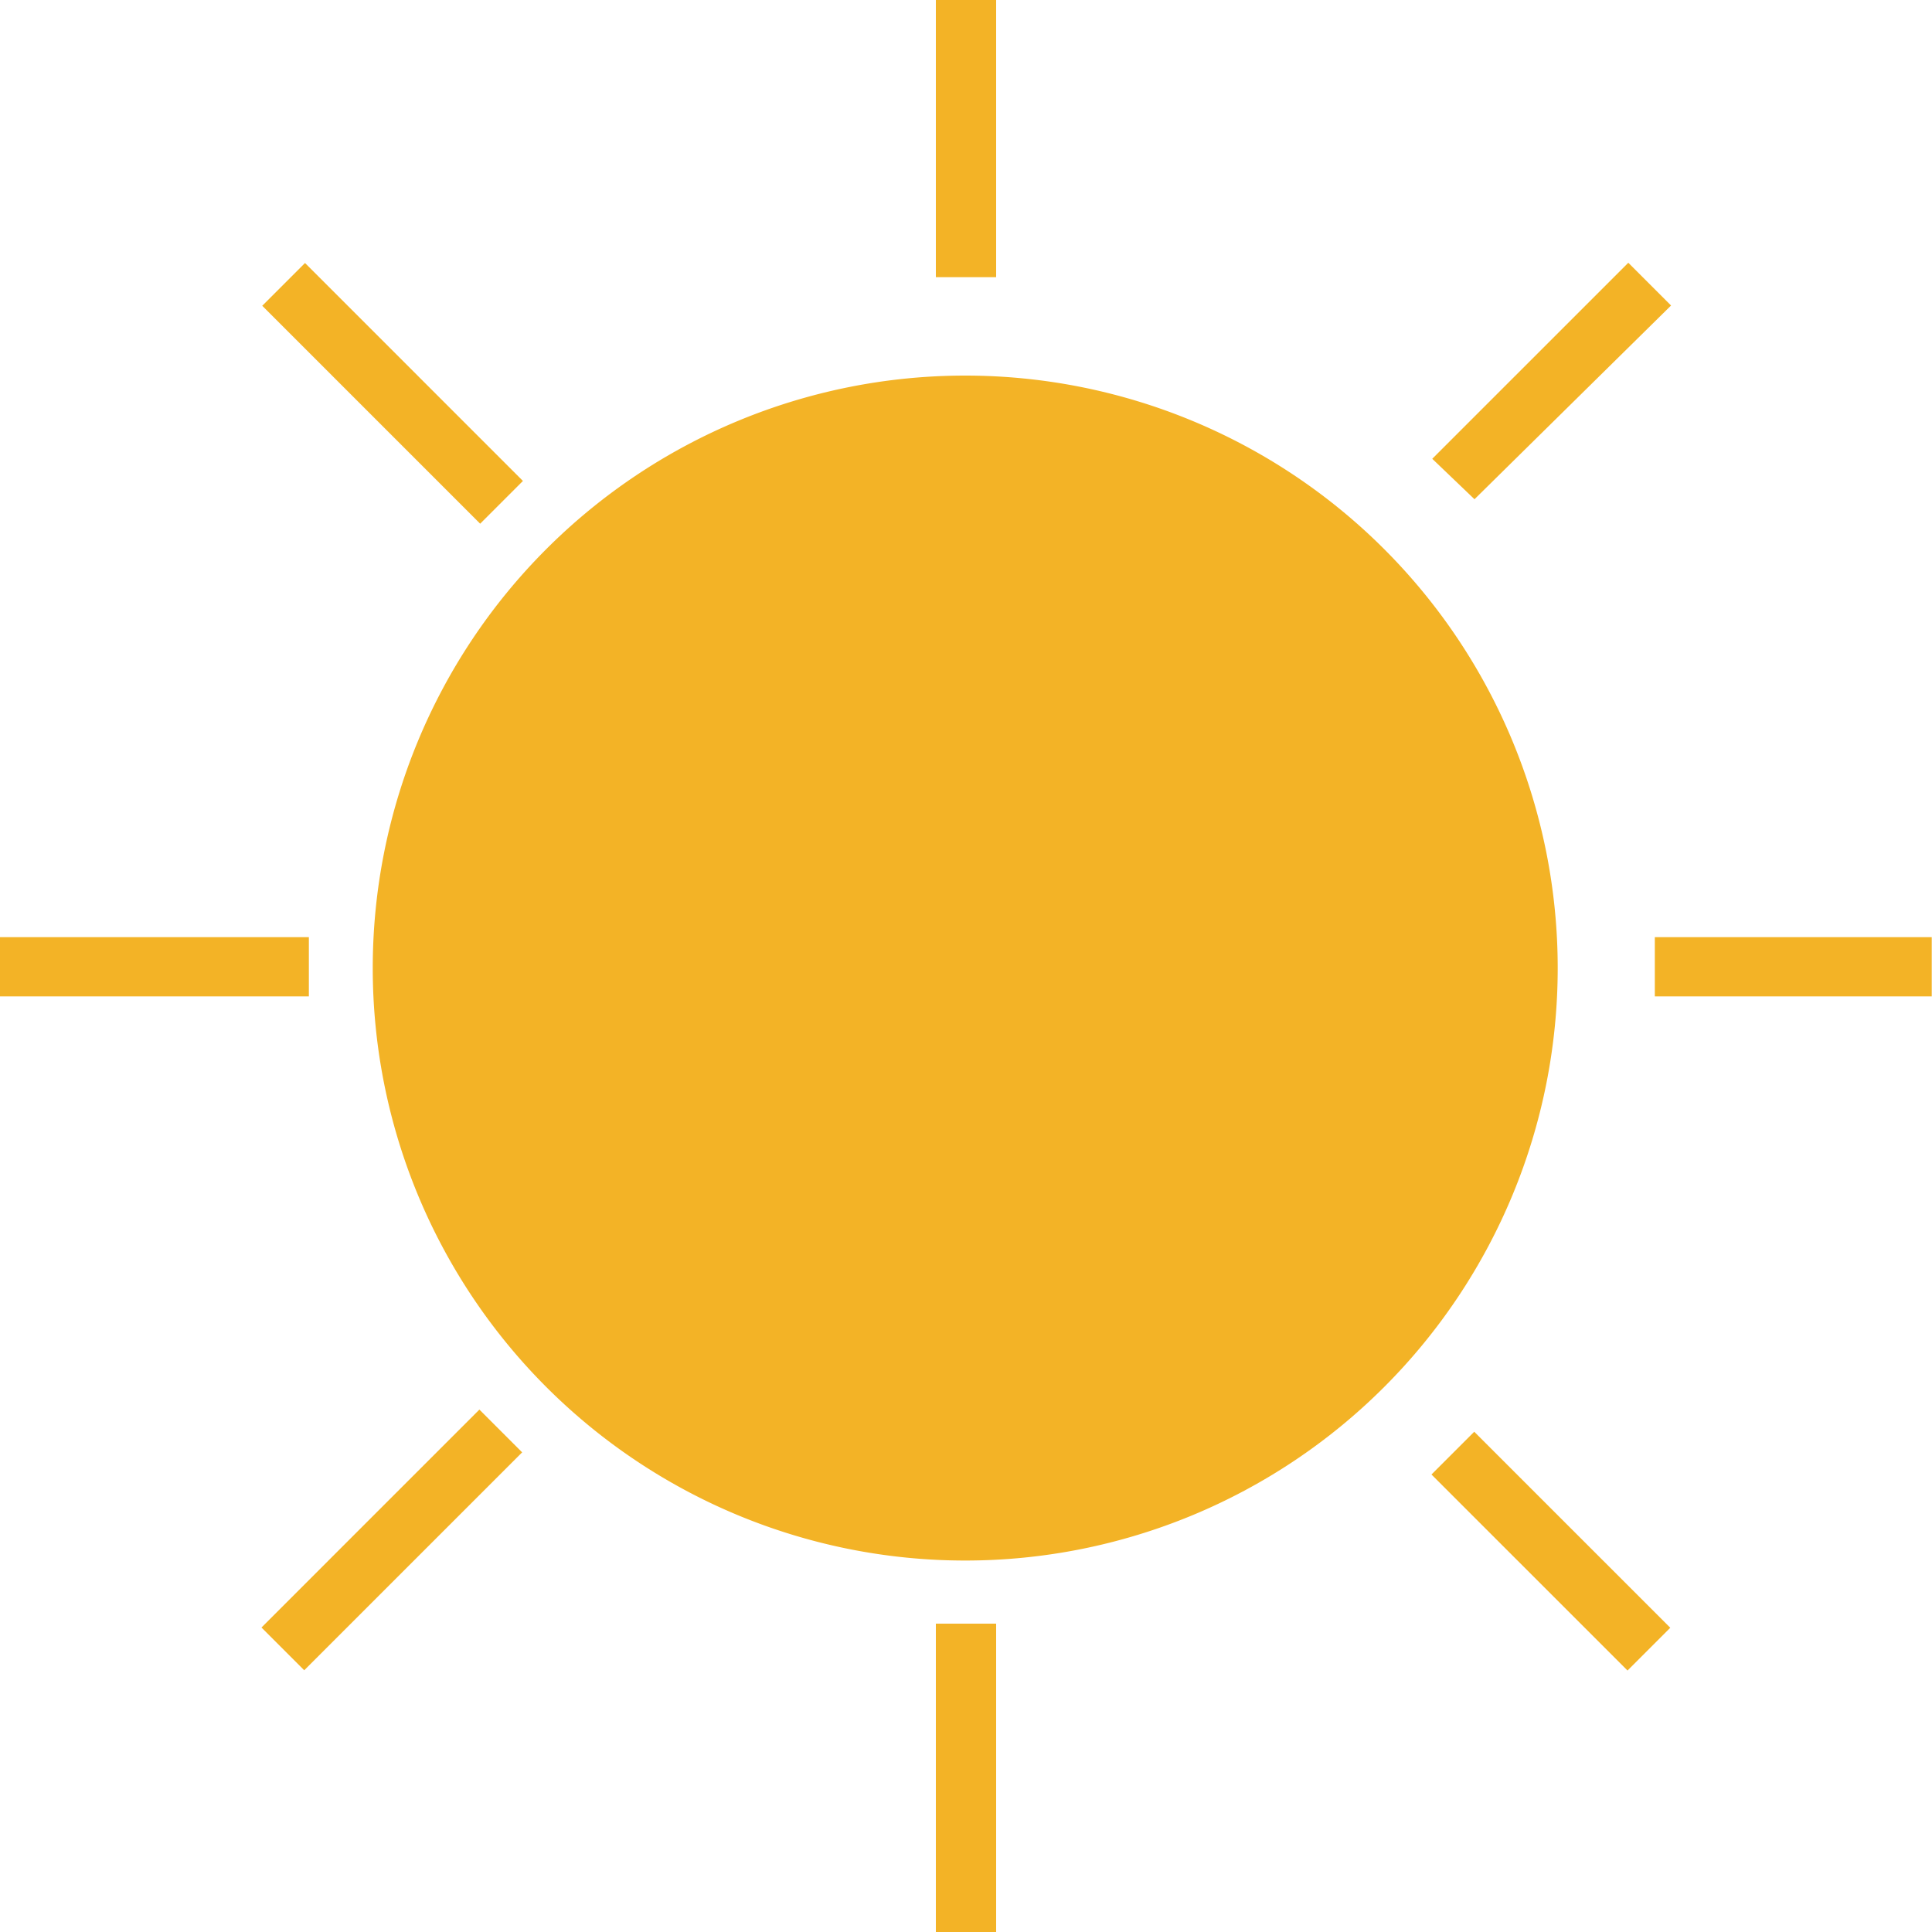 <svg id="Layer_1" data-name="Layer 1" xmlns="http://www.w3.org/2000/svg" viewBox="0 0 75 75"><defs><style>.cls-1{fill:#f3b326;}</style></defs><title>sun</title><path class="cls-1" d="M27.48,50.2a23,23,0,1,1,23,23,23,23,0,0,1-23-23m24.2,25.45H49.34v12h2.34Zm26.17.16-7.61-7.61-1.66,1.66,7.61,7.61ZM33.28,69l-1.66-1.66-8.46,8.46,1.66,1.66ZM88,49H77.25V51.3H88ZM25,49H13V51.3H25Zm8.31-17.71-8.46-8.46-1.66,1.66,8.46,8.46Zm44.57-6.81-1.66-1.66-7.61,7.61L70.25,32ZM51.68,12.62H49.34V23.38h2.34Z" transform="translate(-13.01 -12.62)"/></svg>